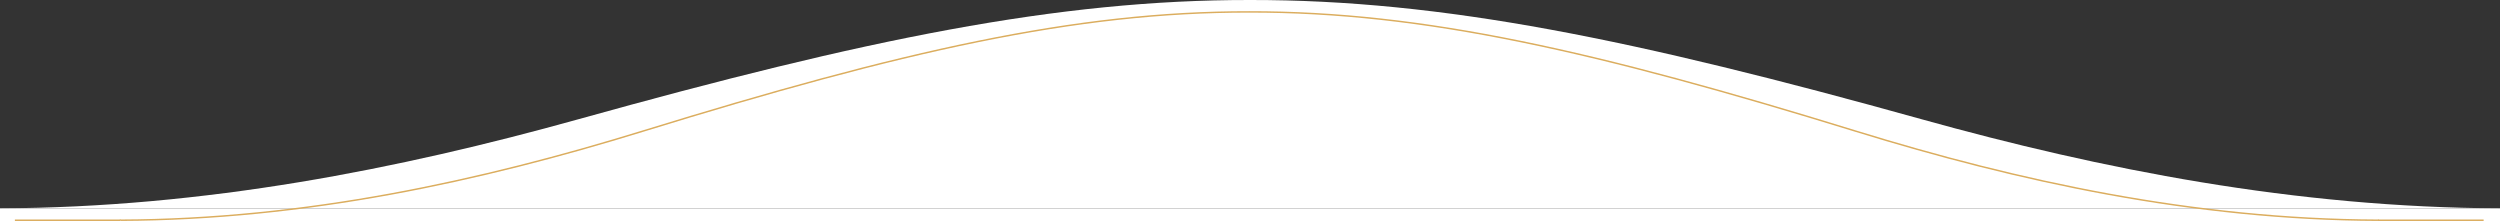 <?xml version="1.0" encoding="UTF-8"?> <svg xmlns="http://www.w3.org/2000/svg" width="1680" height="150" viewBox="0 0 1680 150" fill="none"><rect x="0" y="0" width="1680" height="150" fill="#333333" stroke="none"/> <path fill-rule="evenodd" clip-rule="evenodd" d="M0 139.992C137.629 139.489 267.742 113.793 388.873 80.078C581.24 26.536 710.527 -0.157 840 0.001C969.473 -0.157 1098.76 26.536 1291.13 80.078C1412.26 113.793 1542.37 139.489 1680 139.992V140H0V139.992Z" fill="white"></path> <rect y="140" width="1680" height="10" fill="white"></rect> <path d="M1598 148V147.992C1473.72 147.489 1356.24 121.793 1246.86 88.078C1073.15 34.536 956.411 7.843 839.5 8.001C722.589 7.843 605.846 34.536 432.143 88.078C322.765 121.793 205.276 147.489 81 147.992V148" stroke="#DBAD5E"></path> <path d="M10 148L81 148" stroke="#DBAD5E"></path> <path d="M1598 148L1669 148" stroke="#DBAD5E"></path> </svg> 